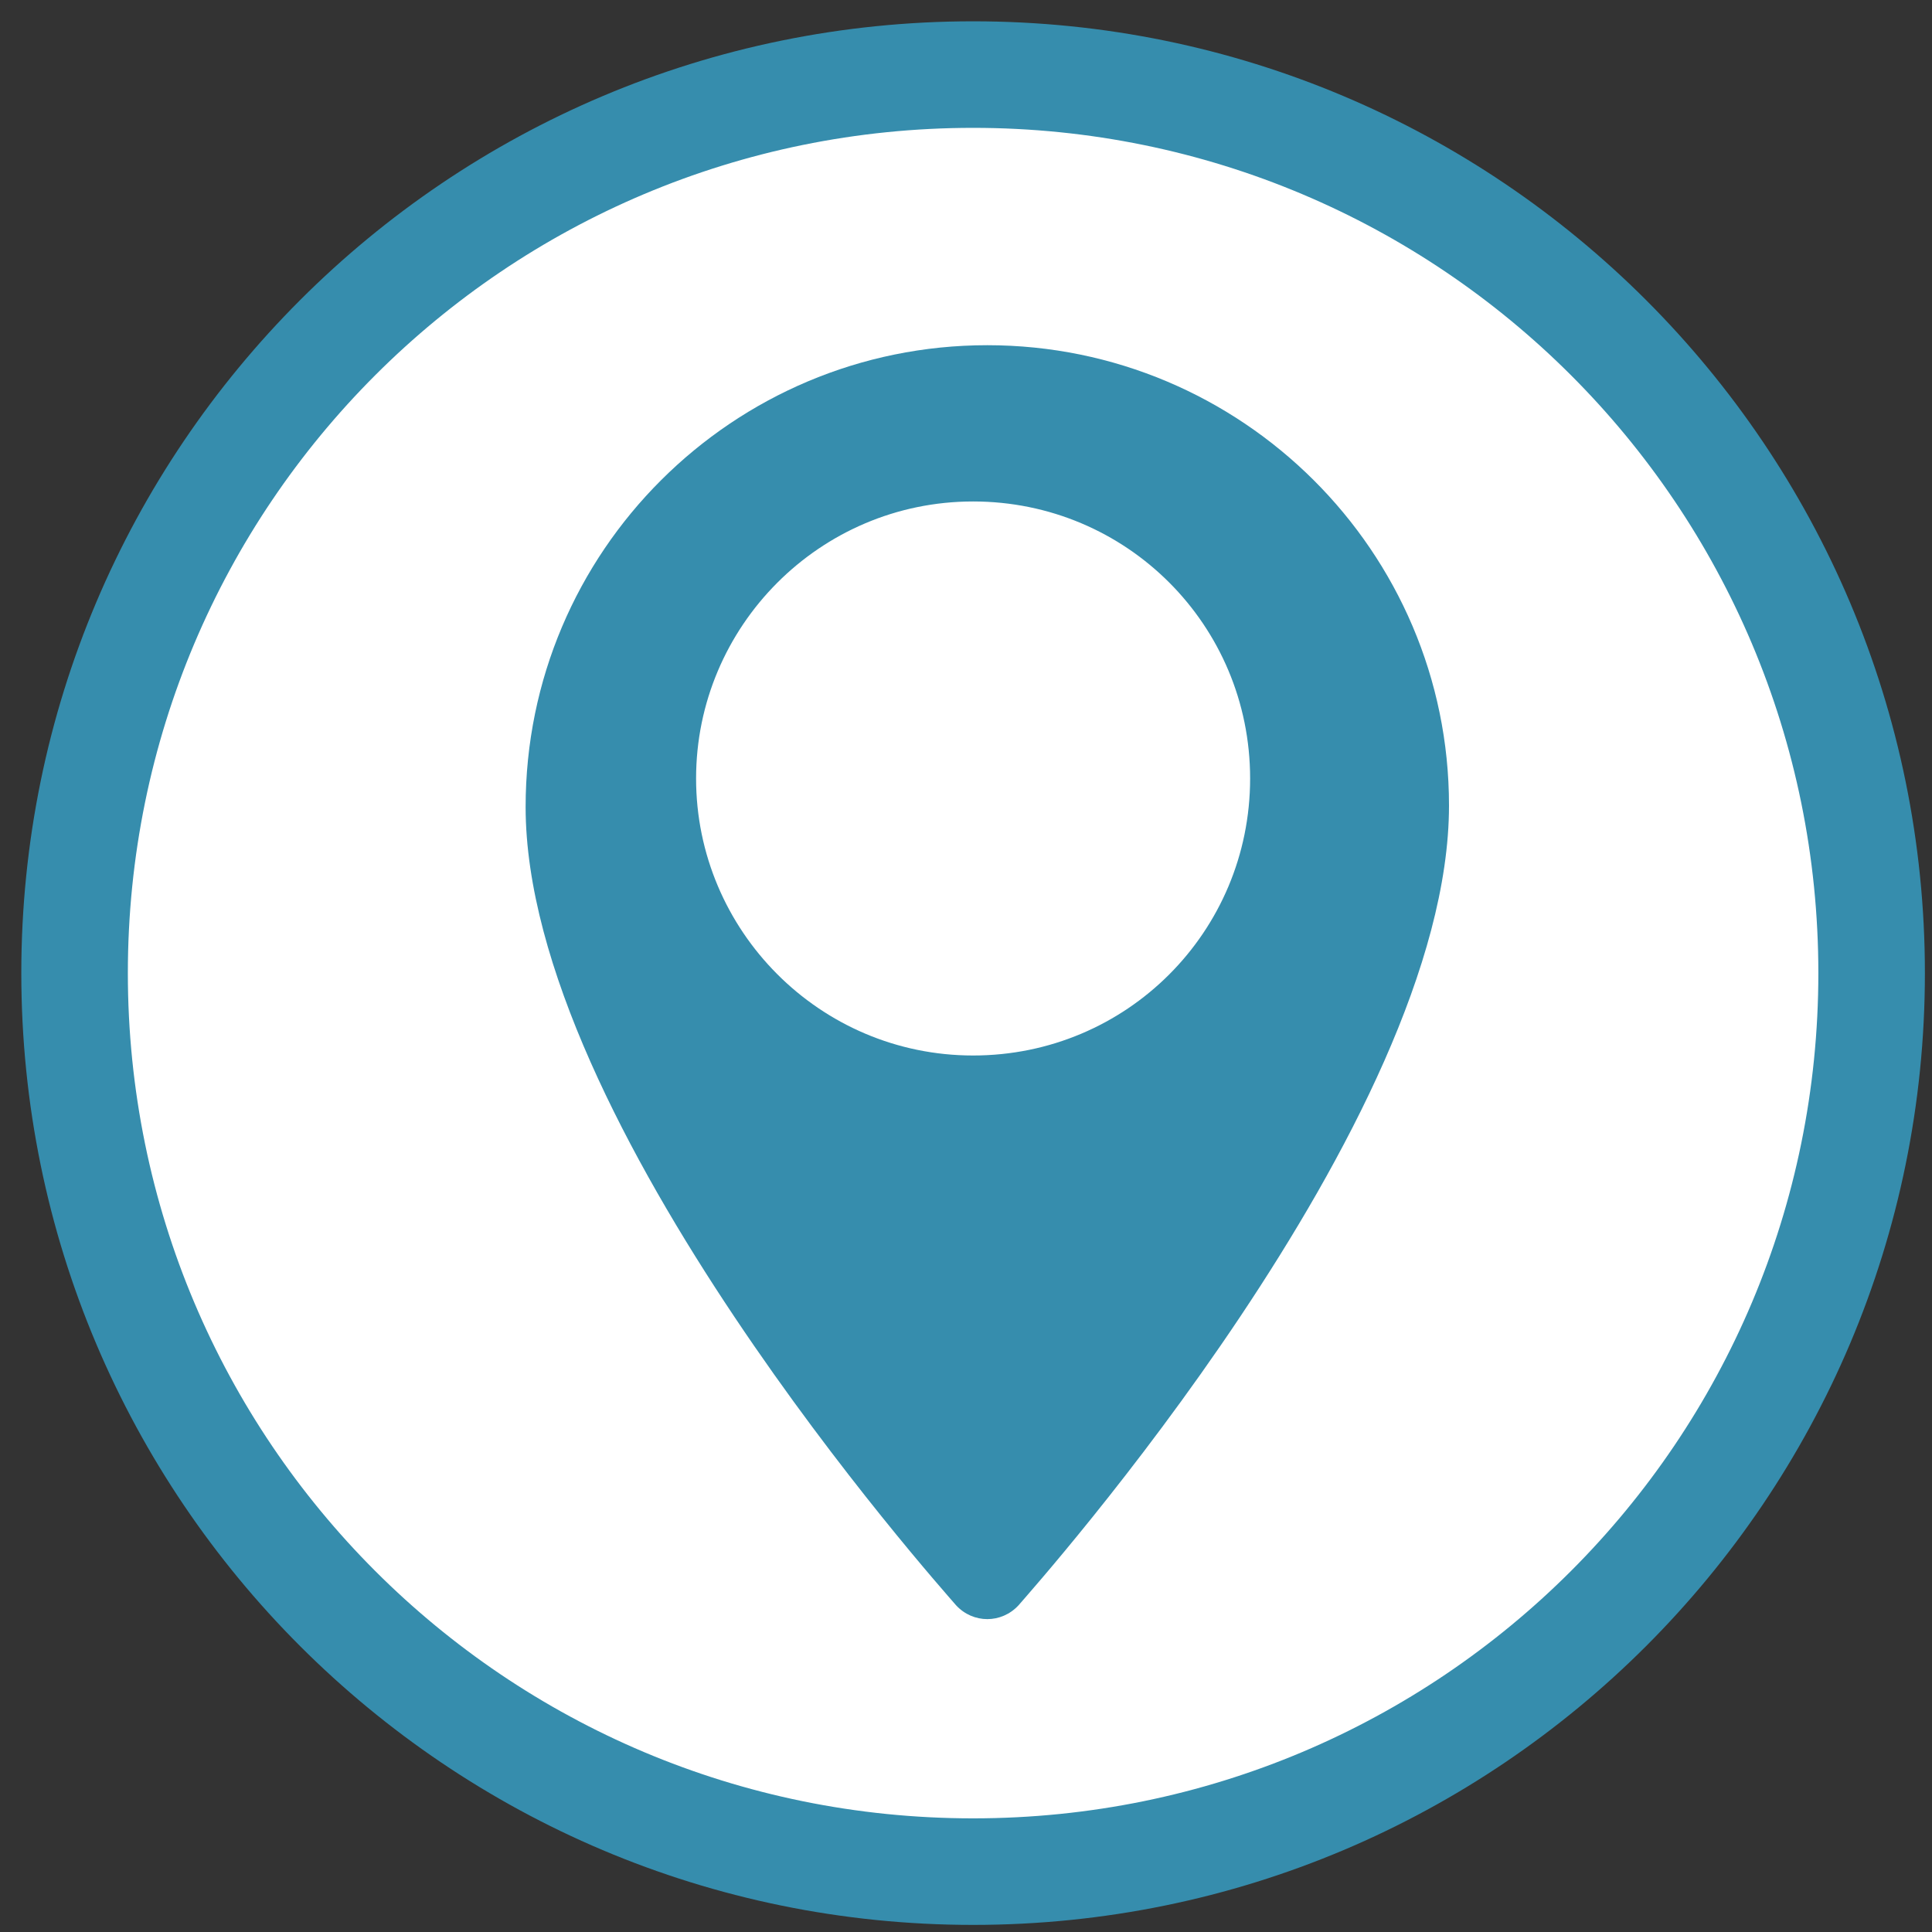 <?xml version="1.0" encoding="utf-8"?>
<!-- Generator: Adobe Illustrator 22.1.0, SVG Export Plug-In . SVG Version: 6.00 Build 0)  -->
<svg version="1.1" id="Capa_1" xmlns="http://www.w3.org/2000/svg" xmlns:xlink="http://www.w3.org/1999/xlink" x="0px" y="0px"
	 viewBox="0 0 136 136" style="enable-background:new 0 0 136 136;" xml:space="preserve">
<rect x="0" y="0" width="136" height="136" fill="#333333" stroke="none"/>
<style type="text/css">
	.st0{fill:#FFFFFF;}
	.st1{fill:#368DAD;}
</style>
<circle class="st0" cx="67.8" cy="66.8" r="63.8"/>
<g>
	<g>
		<g>
			<path class="st1" d="M69.5,24.3C51.6,24.3,37,38.8,37,56.8C37,79,66.1,111.6,67.3,113c1.2,1.3,3.2,1.3,4.4,0
				c1.2-1.4,30.3-34,30.3-56.3C102,38.8,87.4,24.3,69.5,24.3z M68.5,74.3C57.7,74.3,49,65.5,49,54.8s8.7-19.5,19.5-19.5
				S88,44,88,54.8S79.3,74.3,68.5,74.3z"/>
		</g>
	</g>
	<g>
		<path class="st1" d="M68.5,1.5c-37,0-67,30-67,67s30,67,67,67s67-30,67-67S105.5,1.5,68.5,1.5z M68.5,128C35.6,128,9,101.4,9,68.5
			S35.6,9,68.5,9S128,35.6,128,68.5S101.4,128,68.5,128z"/>
	</g>
</g>
</svg>

